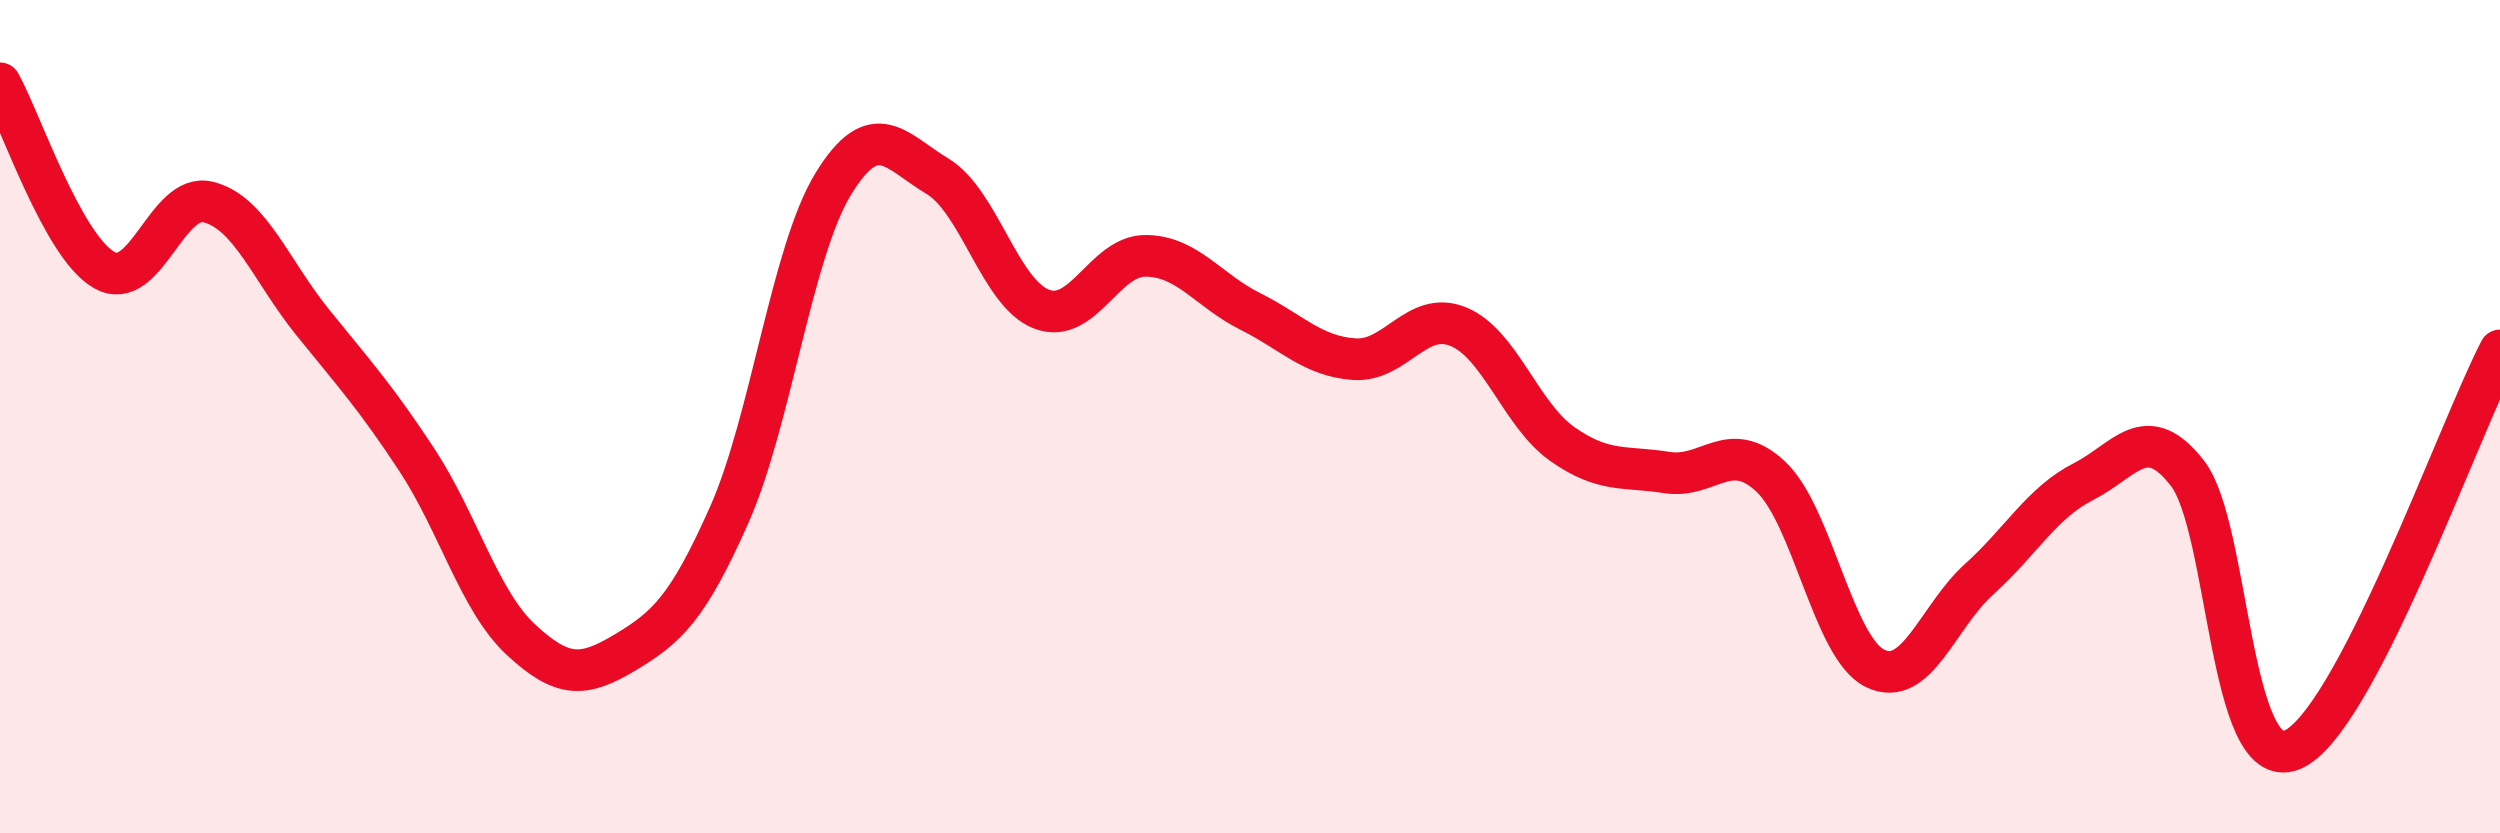 
    <svg width="60" height="20" viewBox="0 0 60 20" xmlns="http://www.w3.org/2000/svg">
      <path
        d="M 0,2 C 0.5,2.9 1.5,5.91 2.5,6.48 C 3.5,7.05 4,4.6 5,4.85 C 6,5.1 6.5,6.49 7.5,7.73 C 8.5,8.97 9,9.51 10,11.03 C 11,12.55 11.5,14.42 12.5,15.35 C 13.5,16.28 14,16.26 15,15.66 C 16,15.06 16.5,14.61 17.5,12.36 C 18.5,10.11 19,6.04 20,4.41 C 21,2.78 21.5,3.63 22.5,4.23 C 23.5,4.83 24,7.04 25,7.42 C 26,7.8 26.5,6.13 27.5,6.14 C 28.5,6.15 29,6.97 30,7.47 C 31,7.97 31.5,8.55 32.5,8.62 C 33.5,8.69 34,7.43 35,7.84 C 36,8.25 36.5,9.96 37.5,10.66 C 38.5,11.36 39,11.18 40,11.34 C 41,11.5 41.5,10.5 42.5,11.44 C 43.5,12.38 44,15.55 45,16.04 C 46,16.53 46.5,14.8 47.5,13.9 C 48.5,13 49,12.07 50,11.56 C 51,11.05 51.5,10.07 52.5,11.36 C 53.5,12.65 53.5,18.59 55,18 C 56.5,17.41 59,10.33 60,8.41L60 20L0 20Z"
        fill="#EB0A25"
        opacity="0.1"
        stroke-linecap="round"
        stroke-linejoin="round"
      />
      <path
        d="M 0,2 C 0.5,2.9 1.5,5.91 2.5,6.48 C 3.5,7.05 4,4.6 5,4.85 C 6,5.1 6.5,6.49 7.5,7.73 C 8.5,8.97 9,9.51 10,11.03 C 11,12.55 11.5,14.42 12.5,15.35 C 13.5,16.28 14,16.26 15,15.66 C 16,15.06 16.5,14.61 17.5,12.36 C 18.5,10.11 19,6.04 20,4.41 C 21,2.78 21.5,3.63 22.5,4.23 C 23.5,4.83 24,7.04 25,7.42 C 26,7.8 26.5,6.13 27.5,6.14 C 28.5,6.15 29,6.97 30,7.47 C 31,7.97 31.5,8.55 32.5,8.62 C 33.5,8.69 34,7.43 35,7.84 C 36,8.25 36.5,9.96 37.5,10.66 C 38.5,11.36 39,11.18 40,11.34 C 41,11.5 41.5,10.5 42.5,11.44 C 43.5,12.38 44,15.55 45,16.04 C 46,16.53 46.5,14.8 47.5,13.9 C 48.5,13 49,12.07 50,11.56 C 51,11.05 51.5,10.07 52.5,11.36 C 53.5,12.65 53.5,18.59 55,18 C 56.5,17.41 59,10.33 60,8.41"
        stroke="#EB0A25"
        stroke-width="1"
        fill="none"
        stroke-linecap="round"
        stroke-linejoin="round"
      />
    </svg>
  